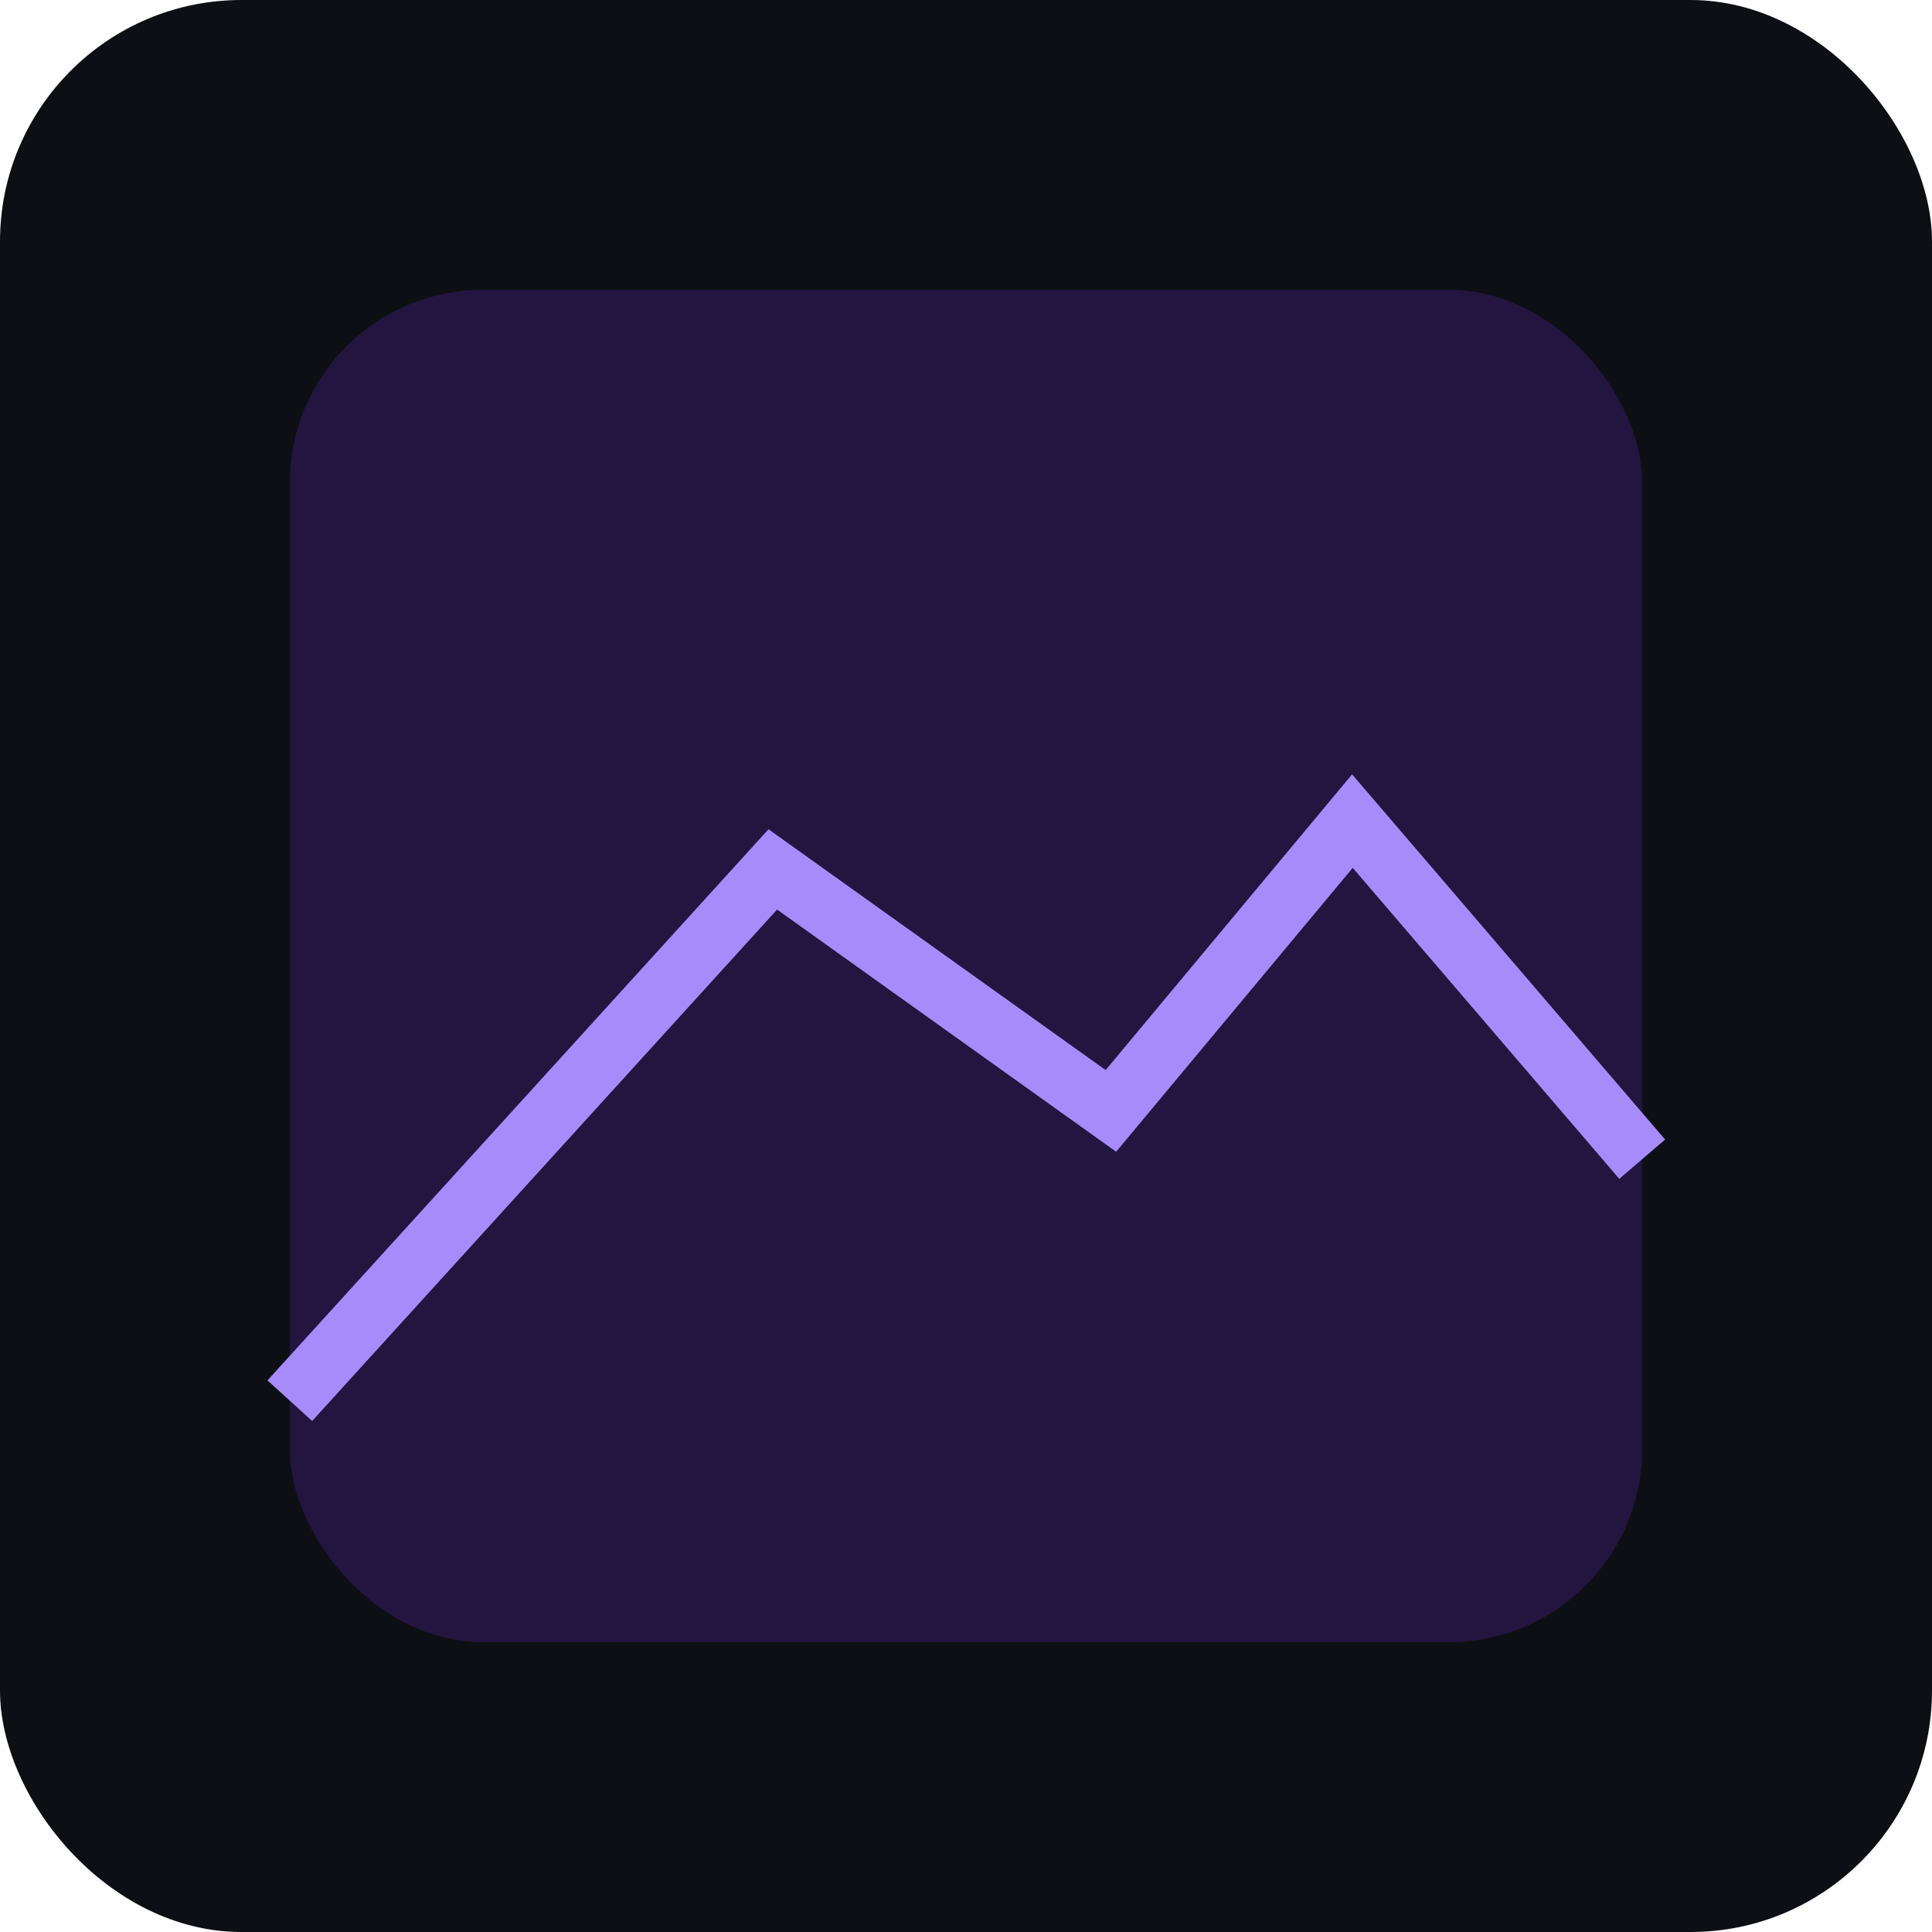 
                    <svg xmlns="http://www.w3.org/2000/svg" viewBox="0 0 160 160">
                      <rect width="160" height="160" rx="20" fill="#0e0f14"/>
                      <g>
                        <rect x="24" y="24" width="112" height="112" rx="16" fill="#6c2bd9" opacity=".22"/>
                        <path d="M24 116L64 72l28 20 20-24 24 28" stroke="#a78bfa" stroke-width="5" fill="none"/>
                      </g>
                    </svg>